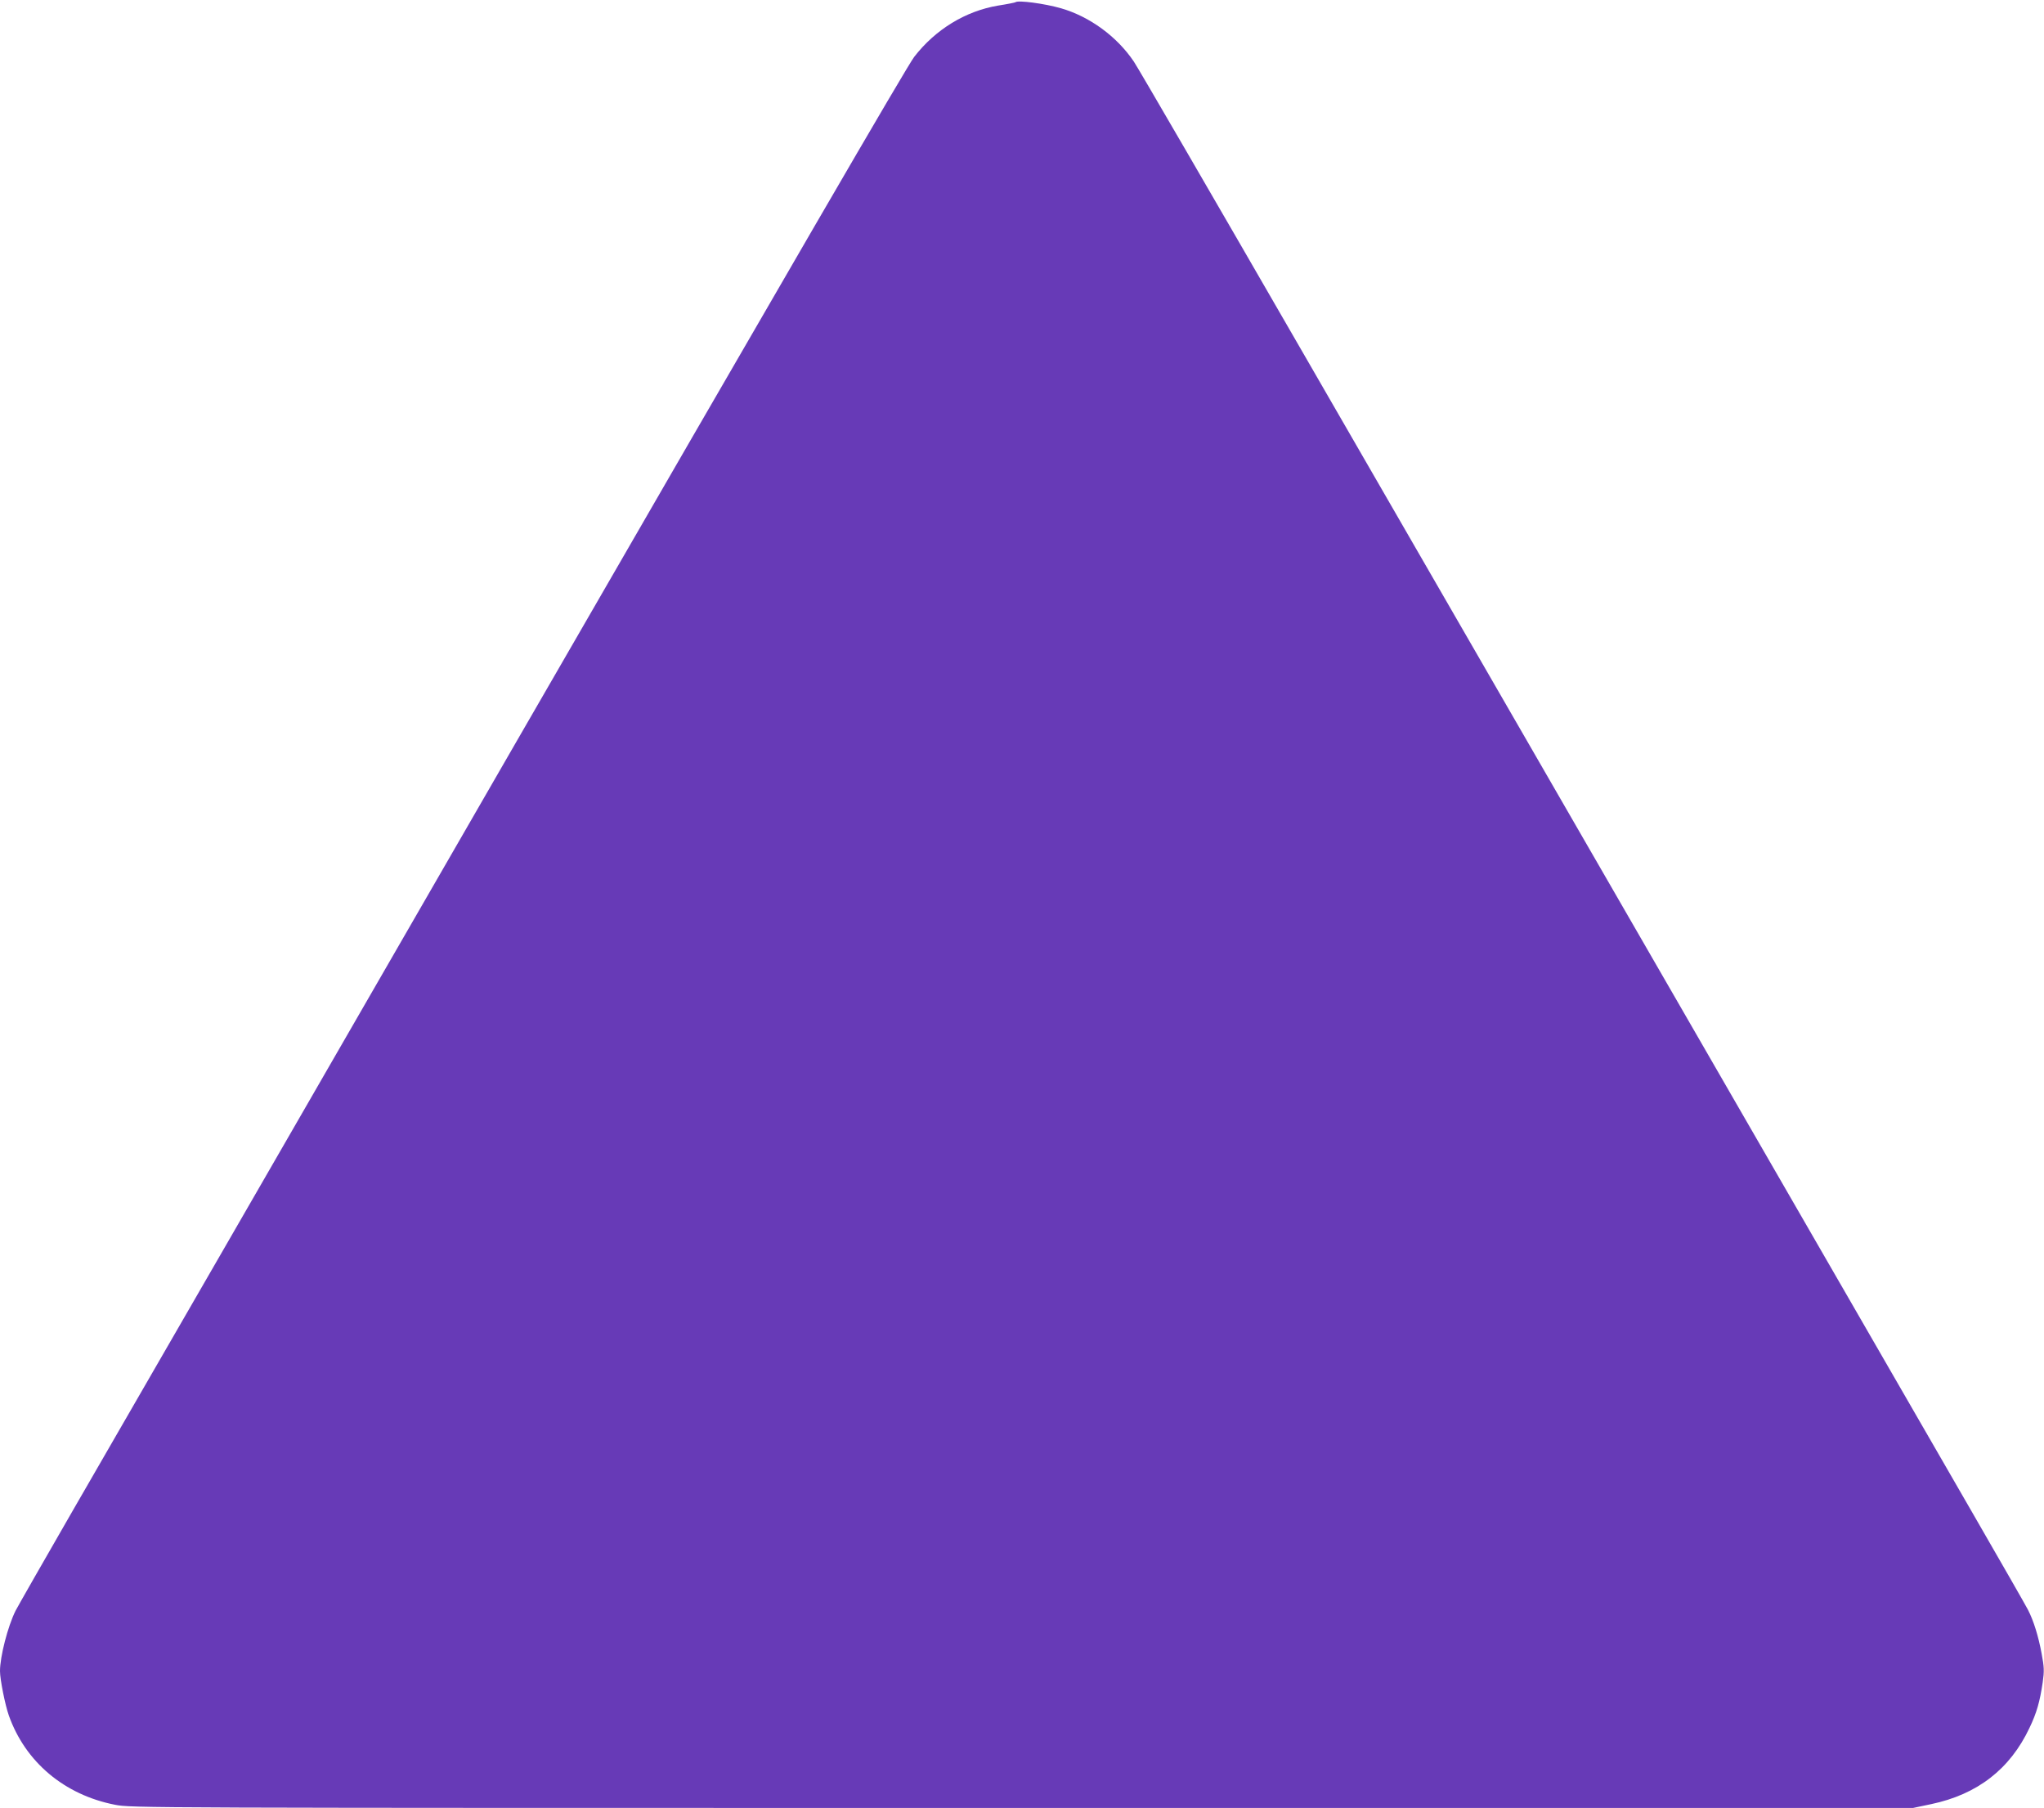 <?xml version="1.0" standalone="no"?>
<!DOCTYPE svg PUBLIC "-//W3C//DTD SVG 20010904//EN"
 "http://www.w3.org/TR/2001/REC-SVG-20010904/DTD/svg10.dtd">
<svg version="1.0" xmlns="http://www.w3.org/2000/svg"
 width="1280pt" height="1132pt" viewBox="0 0 1280 1132"
 preserveAspectRatio="xMidYMid meet">
<g transform="translate(0,1132) scale(0.1,-0.1)"
fill="#673ab7" stroke="none">
<path d="M6359 11306 c-2 -2 -51 -12 -109 -21 -203 -34 -392 -149 -525 -321
-47 -62 -783 -1329 -2500 -4303 -1337 -2319 -2583 -4477 -2768 -4797 -184
-319 -346 -603 -360 -630 -48 -97 -97 -286 -97 -377 0 -52 32 -212 55 -277
103 -292 348 -498 665 -560 105 -20 112 -20 5682 -20 l5578 0 114 24 c289 61
493 219 615 477 45 94 65 164 83 286 10 71 9 95 -7 180 -20 108 -50 205 -85
273 -12 24 -172 303 -355 620 -183 316 -864 1498 -1515 2625 -651 1128 -1299
2250 -1440 2495 -141 245 -704 1219 -1250 2165 -546 946 -1014 1752 -1040
1790 -106 157 -276 281 -455 333 -104 30 -271 52 -286 38z"/>
</g>
</svg>
